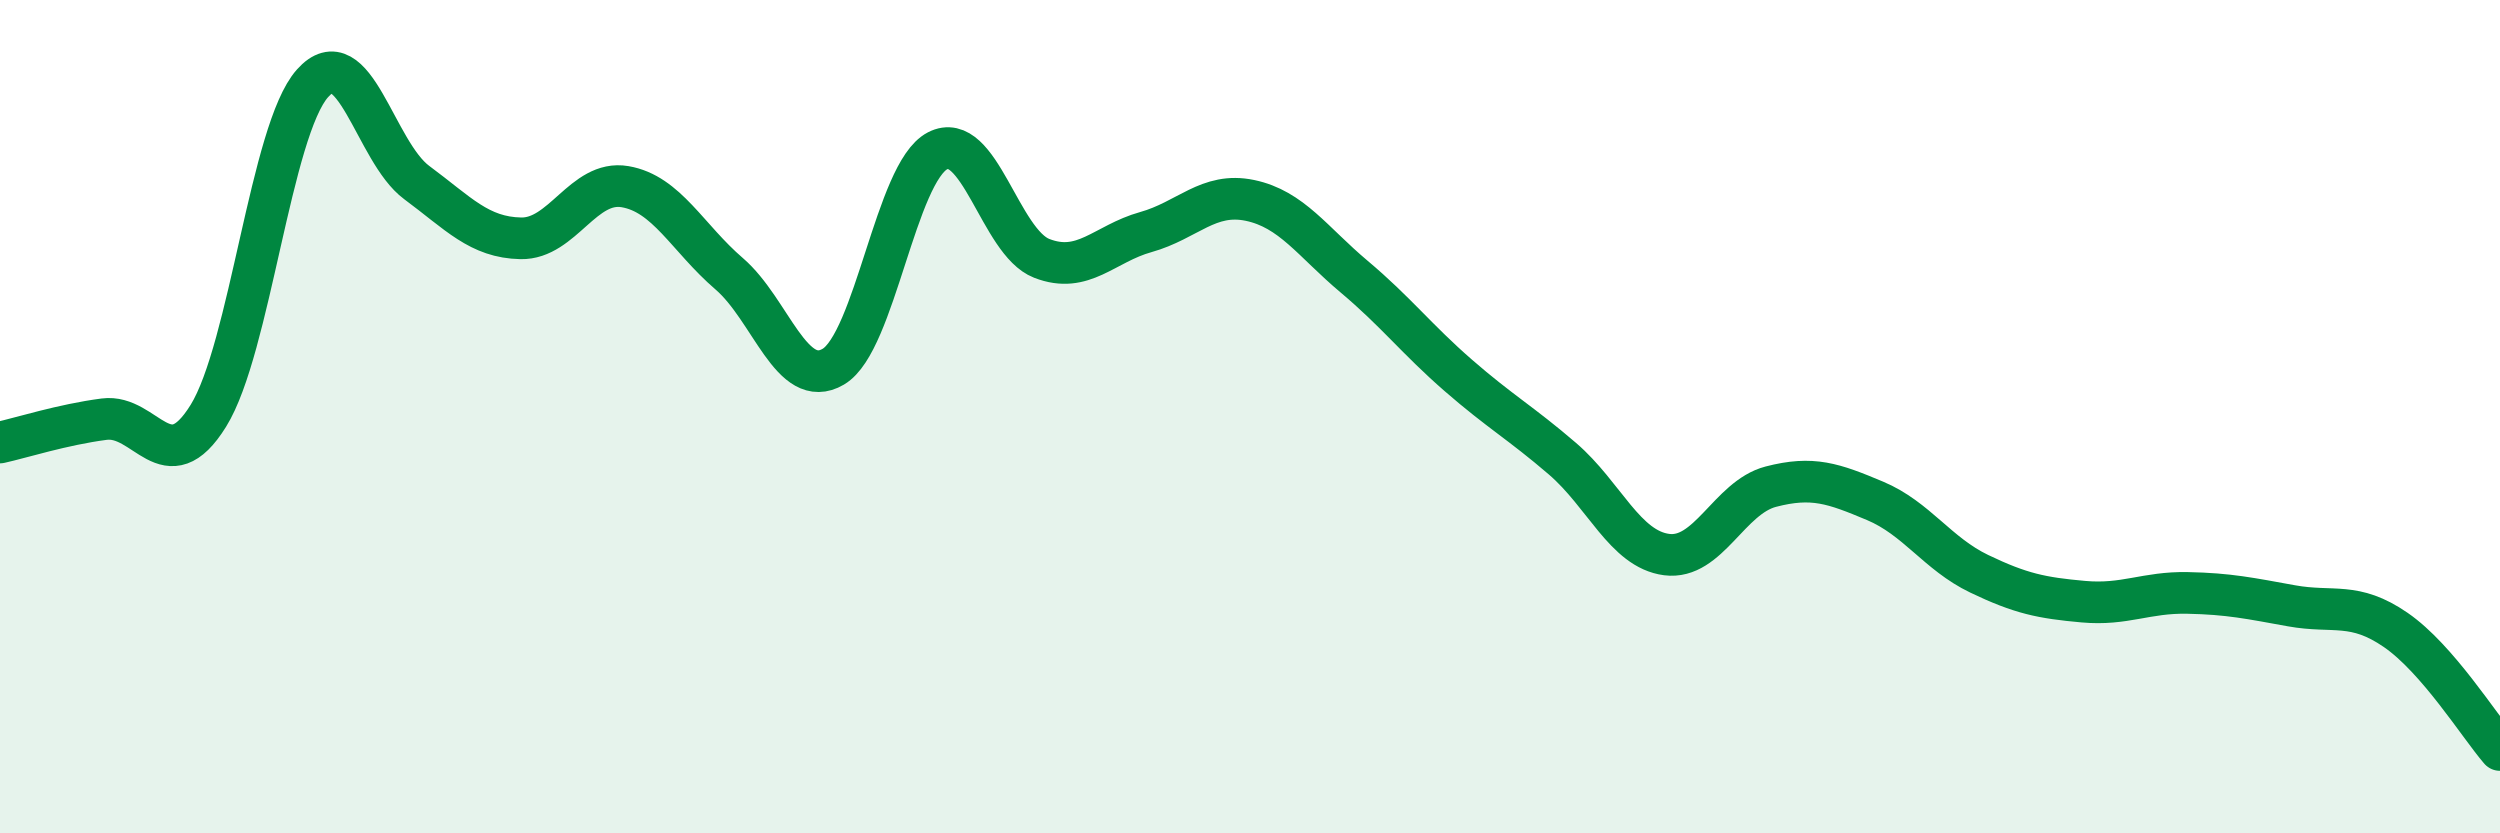 
    <svg width="60" height="20" viewBox="0 0 60 20" xmlns="http://www.w3.org/2000/svg">
      <path
        d="M 0,10.62 C 0.5,10.51 1.5,10.19 2.5,10.06 C 3.5,9.93 4,11.59 5,9.98 C 6,8.37 6.5,3.12 7.5,2 C 8.5,0.88 9,3.64 10,4.38 C 11,5.12 11.5,5.7 12.5,5.72 C 13.5,5.74 14,4.31 15,4.48 C 16,4.65 16.5,5.71 17.5,6.57 C 18.5,7.43 19,9.39 20,8.8 C 21,8.21 21.5,4.14 22.5,3.62 C 23.5,3.1 24,5.81 25,6.2 C 26,6.59 26.5,5.85 27.5,5.57 C 28.5,5.29 29,4.6 30,4.81 C 31,5.02 31.5,5.8 32.5,6.64 C 33.5,7.48 34,8.14 35,9.01 C 36,9.88 36.5,10.15 37.5,11.01 C 38.5,11.87 39,13.18 40,13.31 C 41,13.44 41.5,11.94 42.5,11.68 C 43.5,11.42 44,11.6 45,12.02 C 46,12.44 46.5,13.29 47.5,13.77 C 48.5,14.25 49,14.35 50,14.44 C 51,14.53 51.5,14.21 52.5,14.23 C 53.5,14.25 54,14.36 55,14.54 C 56,14.72 56.5,14.43 57.5,15.12 C 58.5,15.81 59.5,17.42 60,18L60 20L0 20Z"
        fill="#008740"
        opacity="0.1"
        stroke-linecap="round"
        stroke-linejoin="round"
      />
      <path
        d="M 0,10.62 C 0.5,10.51 1.5,10.19 2.5,10.06 C 3.5,9.93 4,11.59 5,9.98 C 6,8.37 6.5,3.12 7.5,2 C 8.5,0.88 9,3.64 10,4.38 C 11,5.12 11.5,5.7 12.5,5.72 C 13.5,5.74 14,4.31 15,4.48 C 16,4.65 16.5,5.71 17.5,6.57 C 18.5,7.43 19,9.39 20,8.8 C 21,8.21 21.5,4.14 22.5,3.62 C 23.5,3.1 24,5.81 25,6.2 C 26,6.59 26.5,5.85 27.5,5.57 C 28.5,5.29 29,4.6 30,4.81 C 31,5.02 31.5,5.8 32.5,6.64 C 33.5,7.48 34,8.14 35,9.01 C 36,9.88 36.5,10.15 37.5,11.01 C 38.5,11.87 39,13.18 40,13.31 C 41,13.44 41.5,11.94 42.5,11.68 C 43.5,11.42 44,11.6 45,12.02 C 46,12.44 46.5,13.29 47.5,13.77 C 48.5,14.25 49,14.35 50,14.44 C 51,14.53 51.5,14.21 52.5,14.23 C 53.5,14.25 54,14.36 55,14.54 C 56,14.72 56.5,14.43 57.5,15.12 C 58.5,15.81 59.5,17.42 60,18"
        stroke="#008740"
        stroke-width="1"
        fill="none"
        stroke-linecap="round"
        stroke-linejoin="round"
      />
    </svg>
  